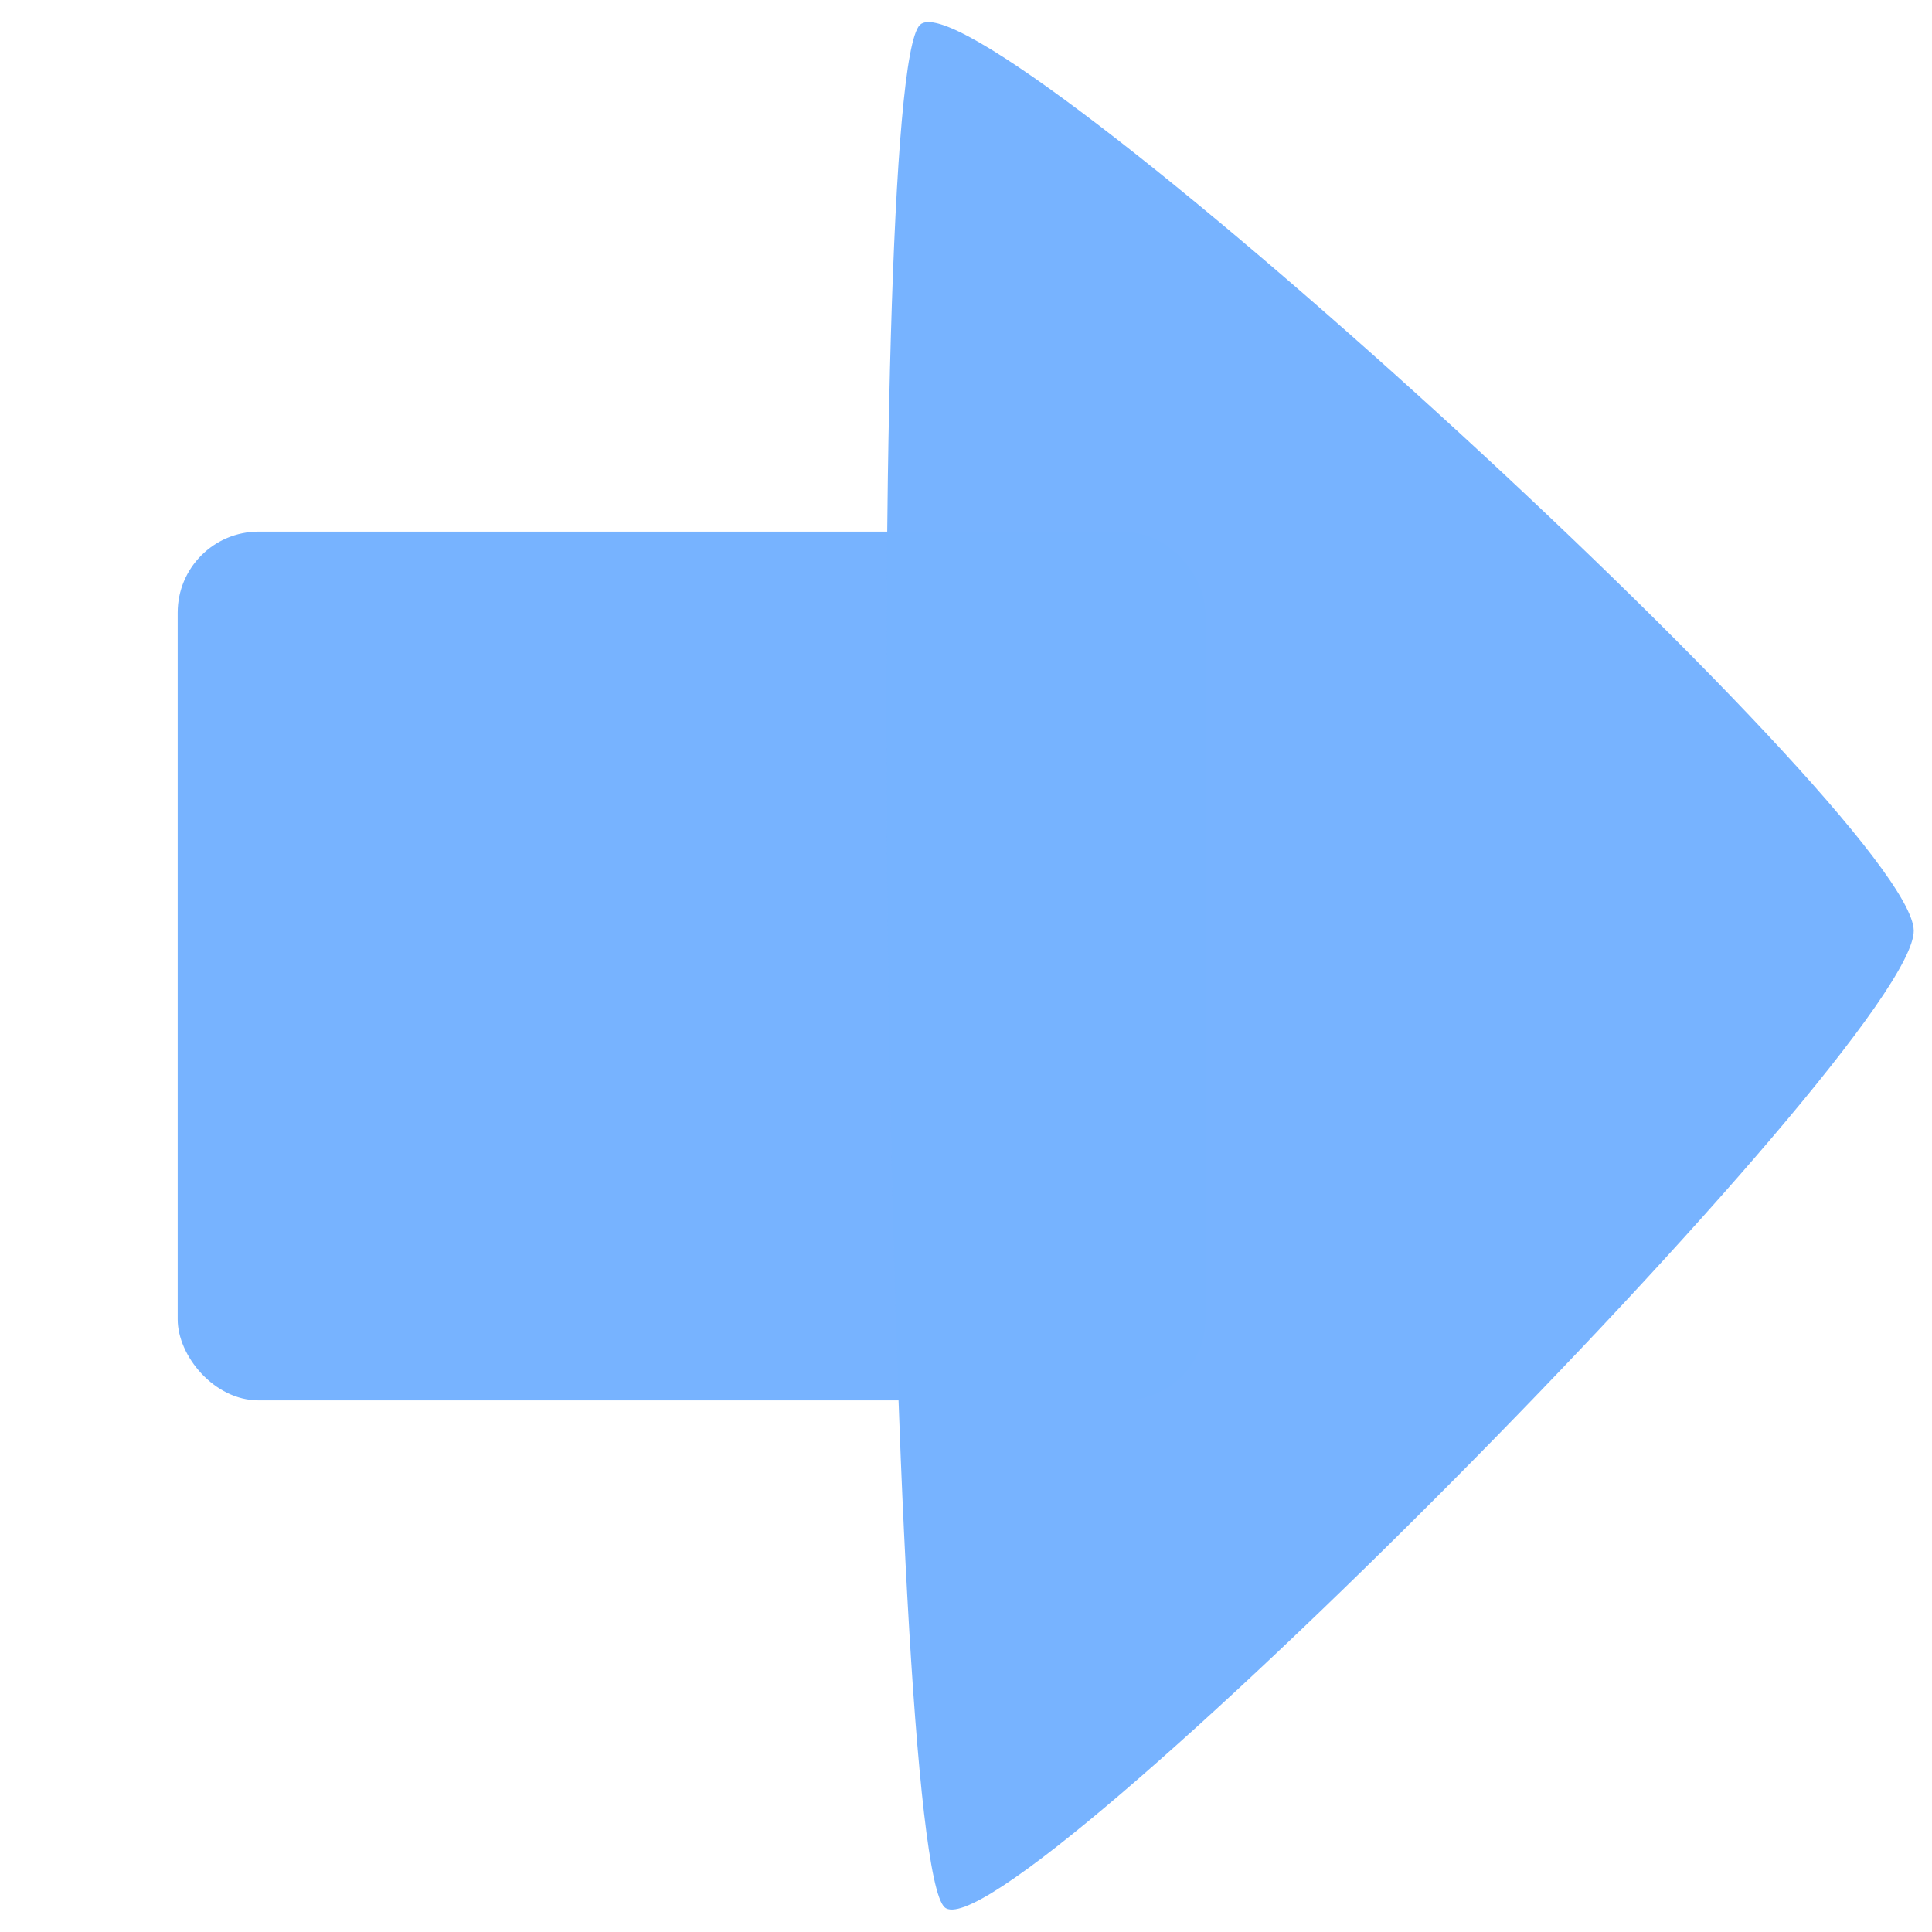 <?xml version="1.0" encoding="UTF-8" standalone="no"?>
<!-- Created with Inkscape (http://www.inkscape.org/) -->

<svg
   width="36"
   height="36"
   viewBox="0 0 9.525 9.525"
   version="1.1"
   id="svg1"
   inkscape:version="1.4.2 (ebf0e94, 2025-05-08)"
   sodipodi:docname="arrow-import.svg"
   xmlns:inkscape="http://www.inkscape.org/namespaces/inkscape"
   xmlns:sodipodi="http://sodipodi.sourceforge.net/DTD/sodipodi-0.dtd"
   xmlns="http://www.w3.org/2000/svg"
   xmlns:svg="http://www.w3.org/2000/svg">
  <sodipodi:namedview
     id="namedview1"
     pagecolor="#ffffff"
     bordercolor="#666666"
     borderopacity="1.0"
     inkscape:showpageshadow="2"
     inkscape:pageopacity="0.0"
     inkscape:pagecheckerboard="0"
     inkscape:deskcolor="#d1d1d1"
     inkscape:document-units="px"
     inkscape:zoom="7.703282"
     inkscape:cx="-0.1947222"
     inkscape:cy="28.169811"
     inkscape:window-width="1752"
     inkscape:window-height="1027"
     inkscape:window-x="0"
     inkscape:window-y="0"
     inkscape:window-maximized="0"
     inkscape:current-layer="layer1"
     showgrid="false" />
  <defs
     id="defs1" />
  <g
     inkscape:label="Layer 1"
     inkscape:groupmode="layer"
     id="layer1">
    <rect
       style="fill:#77b3ff;fill-opacity:0.996;stroke-width:2.47;stroke-linejoin:round;stroke-miterlimit:3.5;paint-order:stroke fill markers"
       id="rect1"
       width="5.068"
       height="4.283"
       x="0.876"
       y="2.621"
       ry="0.399" />
    <path
       sodipodi:type="star"
       style="fill:#77b3ff;fill-opacity:0.996;stroke-width:3;stroke-linejoin:round;stroke-miterlimit:3.5;paint-order:stroke fill markers"
       id="path1"
       inkscape:flatsided="true"
       sodipodi:sides="3"
       sodipodi:cx="4.5490837"
       sodipodi:cy="0.87296611"
       sodipodi:r1="3.2263954"
       sodipodi:r2="1.6105278"
       sodipodi:arg1="-0.021820623"
       sodipodi:arg2="1.025377"
       inkscape:rounded="0.06"
       inkscape:randomized="0"
       d="M 7.775,0.803 C 7.782,1.138 3.291,3.863 2.997,3.702 2.703,3.54 2.589,-1.711 2.875,-1.885 3.162,-2.059 7.767,0.467 7.775,0.803 Z"
       inkscape:transform-center-x="-0.80526384"
       transform="matrix(1,0,0,1.661,1.66,3.254)" />
  </g>
</svg>
